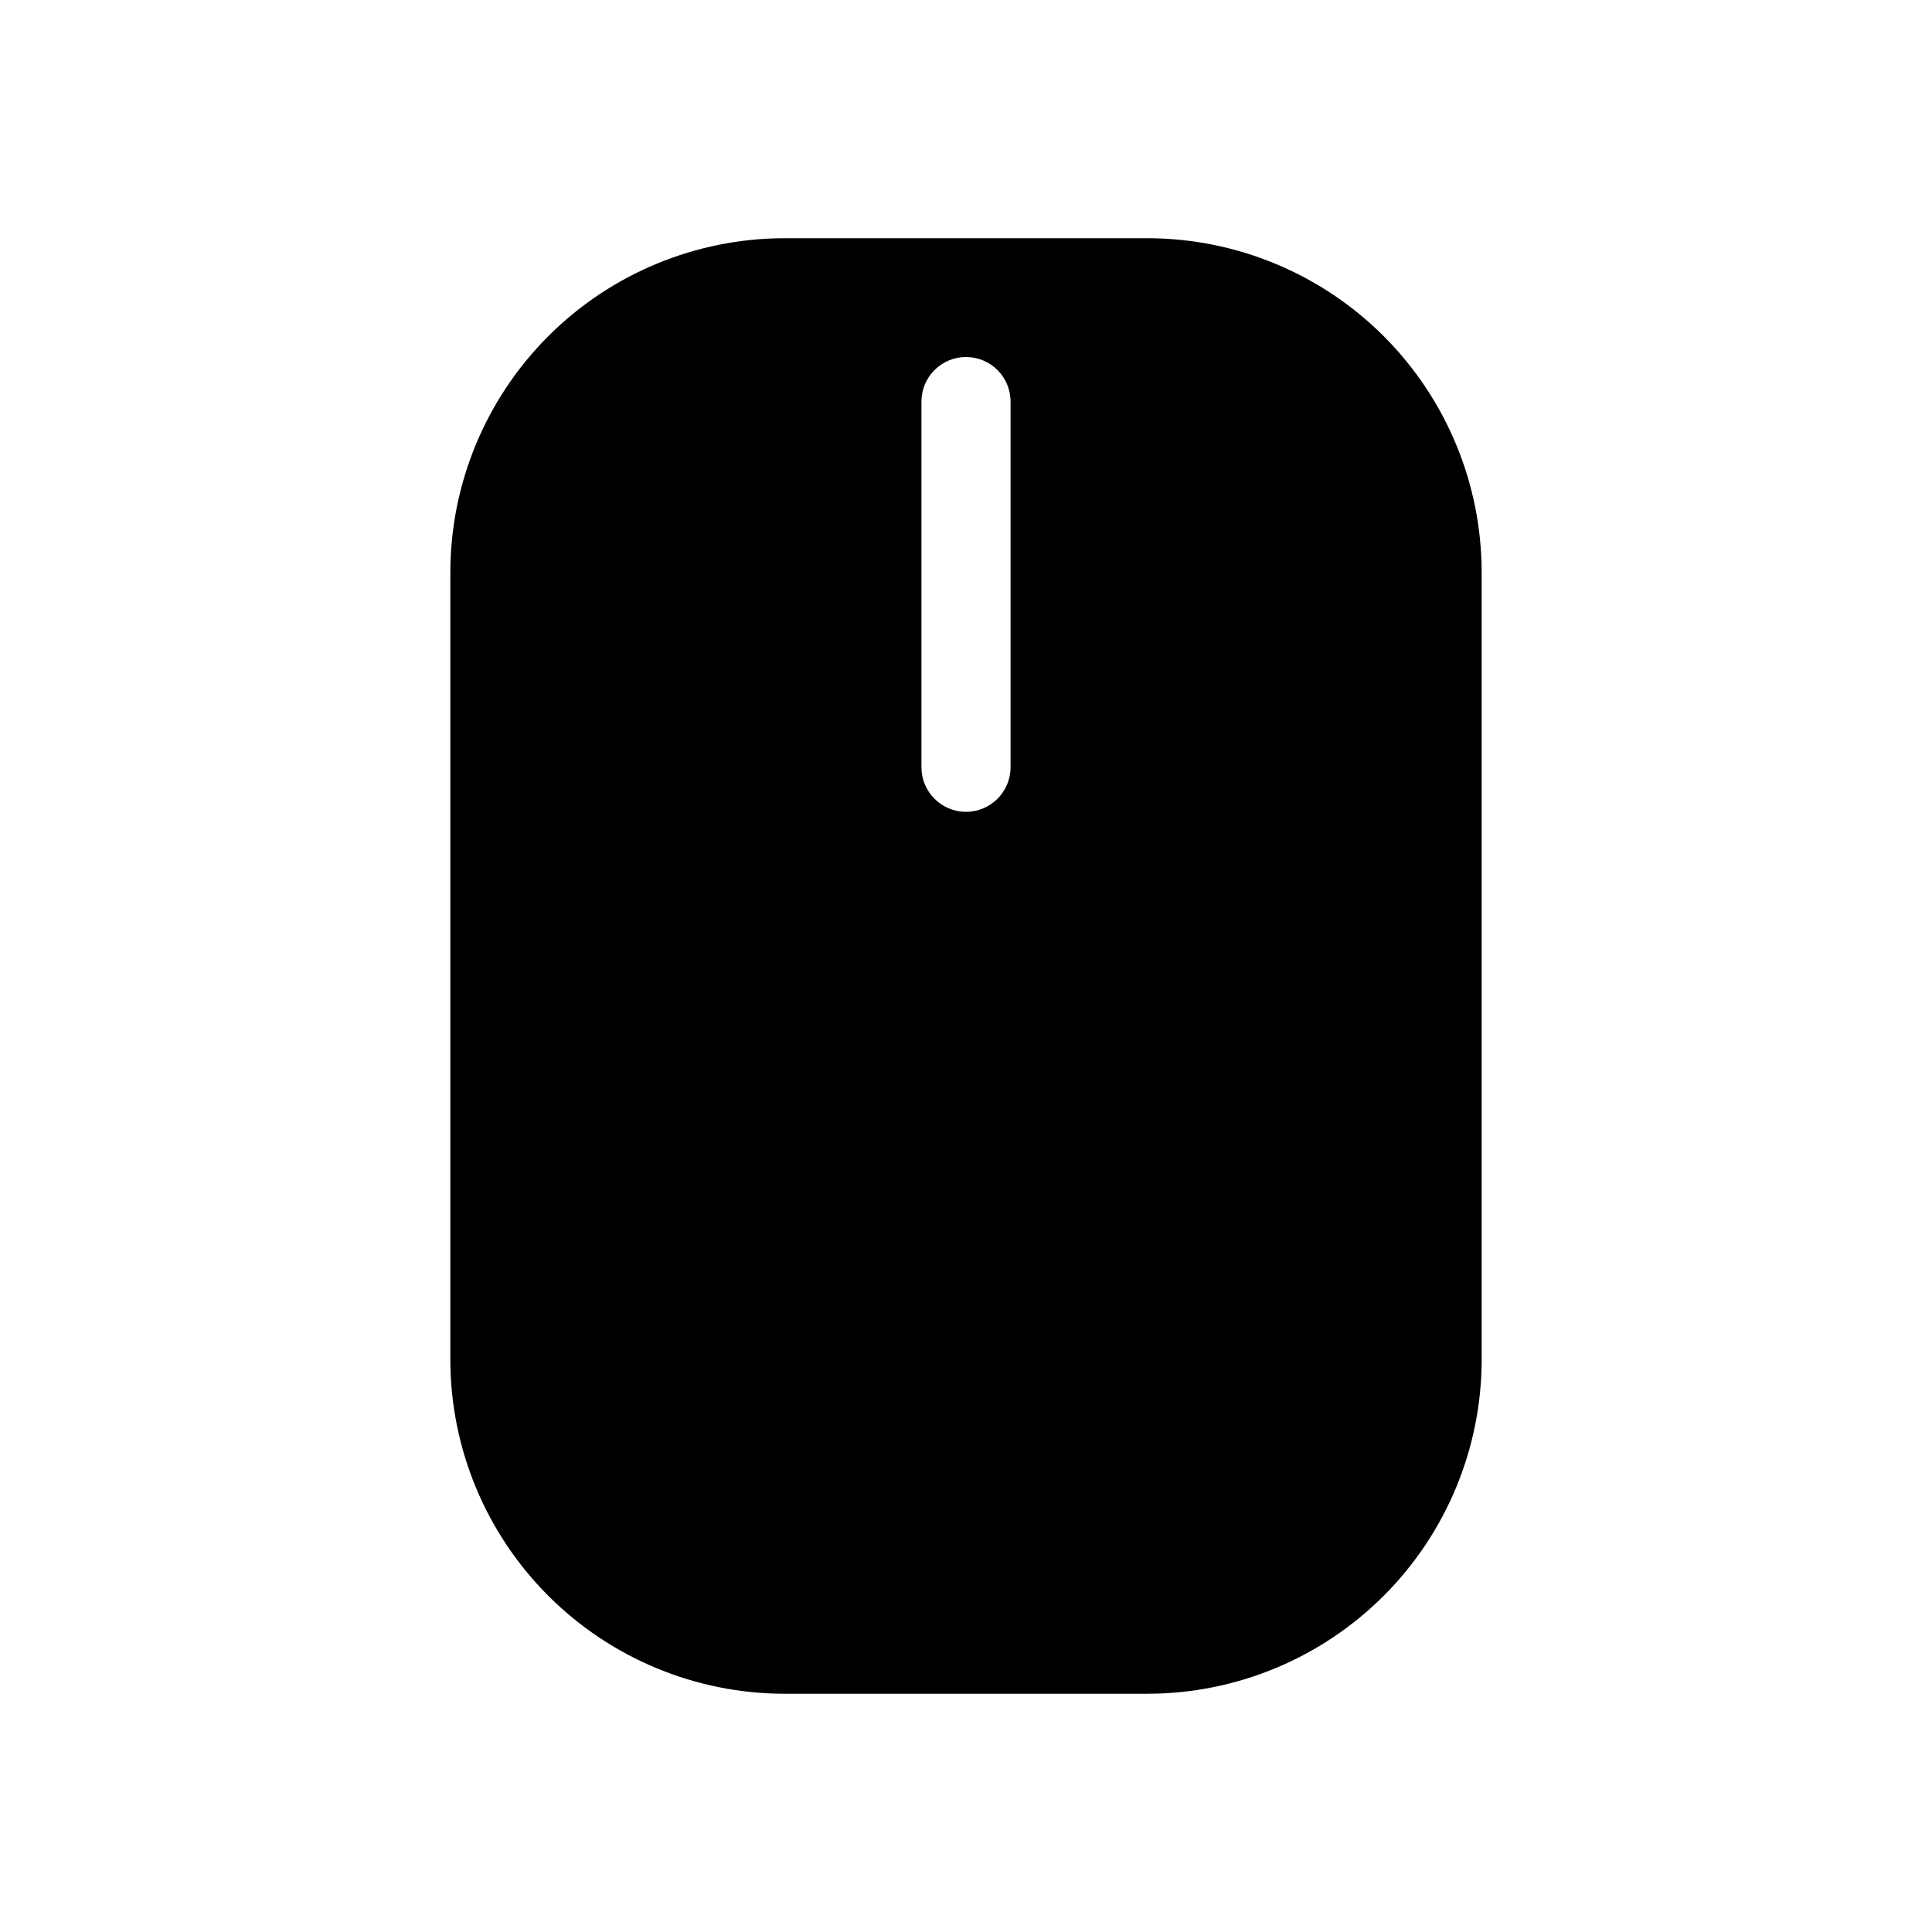 <?xml version="1.0" encoding="UTF-8"?>
<!-- Uploaded to: ICON Repo, www.svgrepo.com, Generator: ICON Repo Mixer Tools -->
<svg fill="#000000" width="800px" height="800px" version="1.1" viewBox="144 144 512 512" xmlns="http://www.w3.org/2000/svg">
 <path d="m448.1 207.13h-96.195c-23.484 0.023-45.996 9.359-62.602 25.961-16.602 16.605-25.941 39.121-25.961 62.602v208.61c0.02 23.48 9.359 45.992 25.961 62.598 16.605 16.602 39.117 25.941 62.602 25.961h96.195c23.48-0.02 45.992-9.359 62.598-25.961 16.605-16.605 25.941-39.117 25.961-62.598v-208.61c-0.02-23.48-9.355-45.996-25.961-62.602-16.605-16.602-39.117-25.938-62.598-25.961zm-36.293 140.2c0 6.519-5.285 11.809-11.805 11.809-6.523 0-11.809-5.289-11.809-11.809v-96.906c0-6.519 5.285-11.809 11.809-11.809 6.519 0 11.805 5.289 11.805 11.809z"/>
</svg>